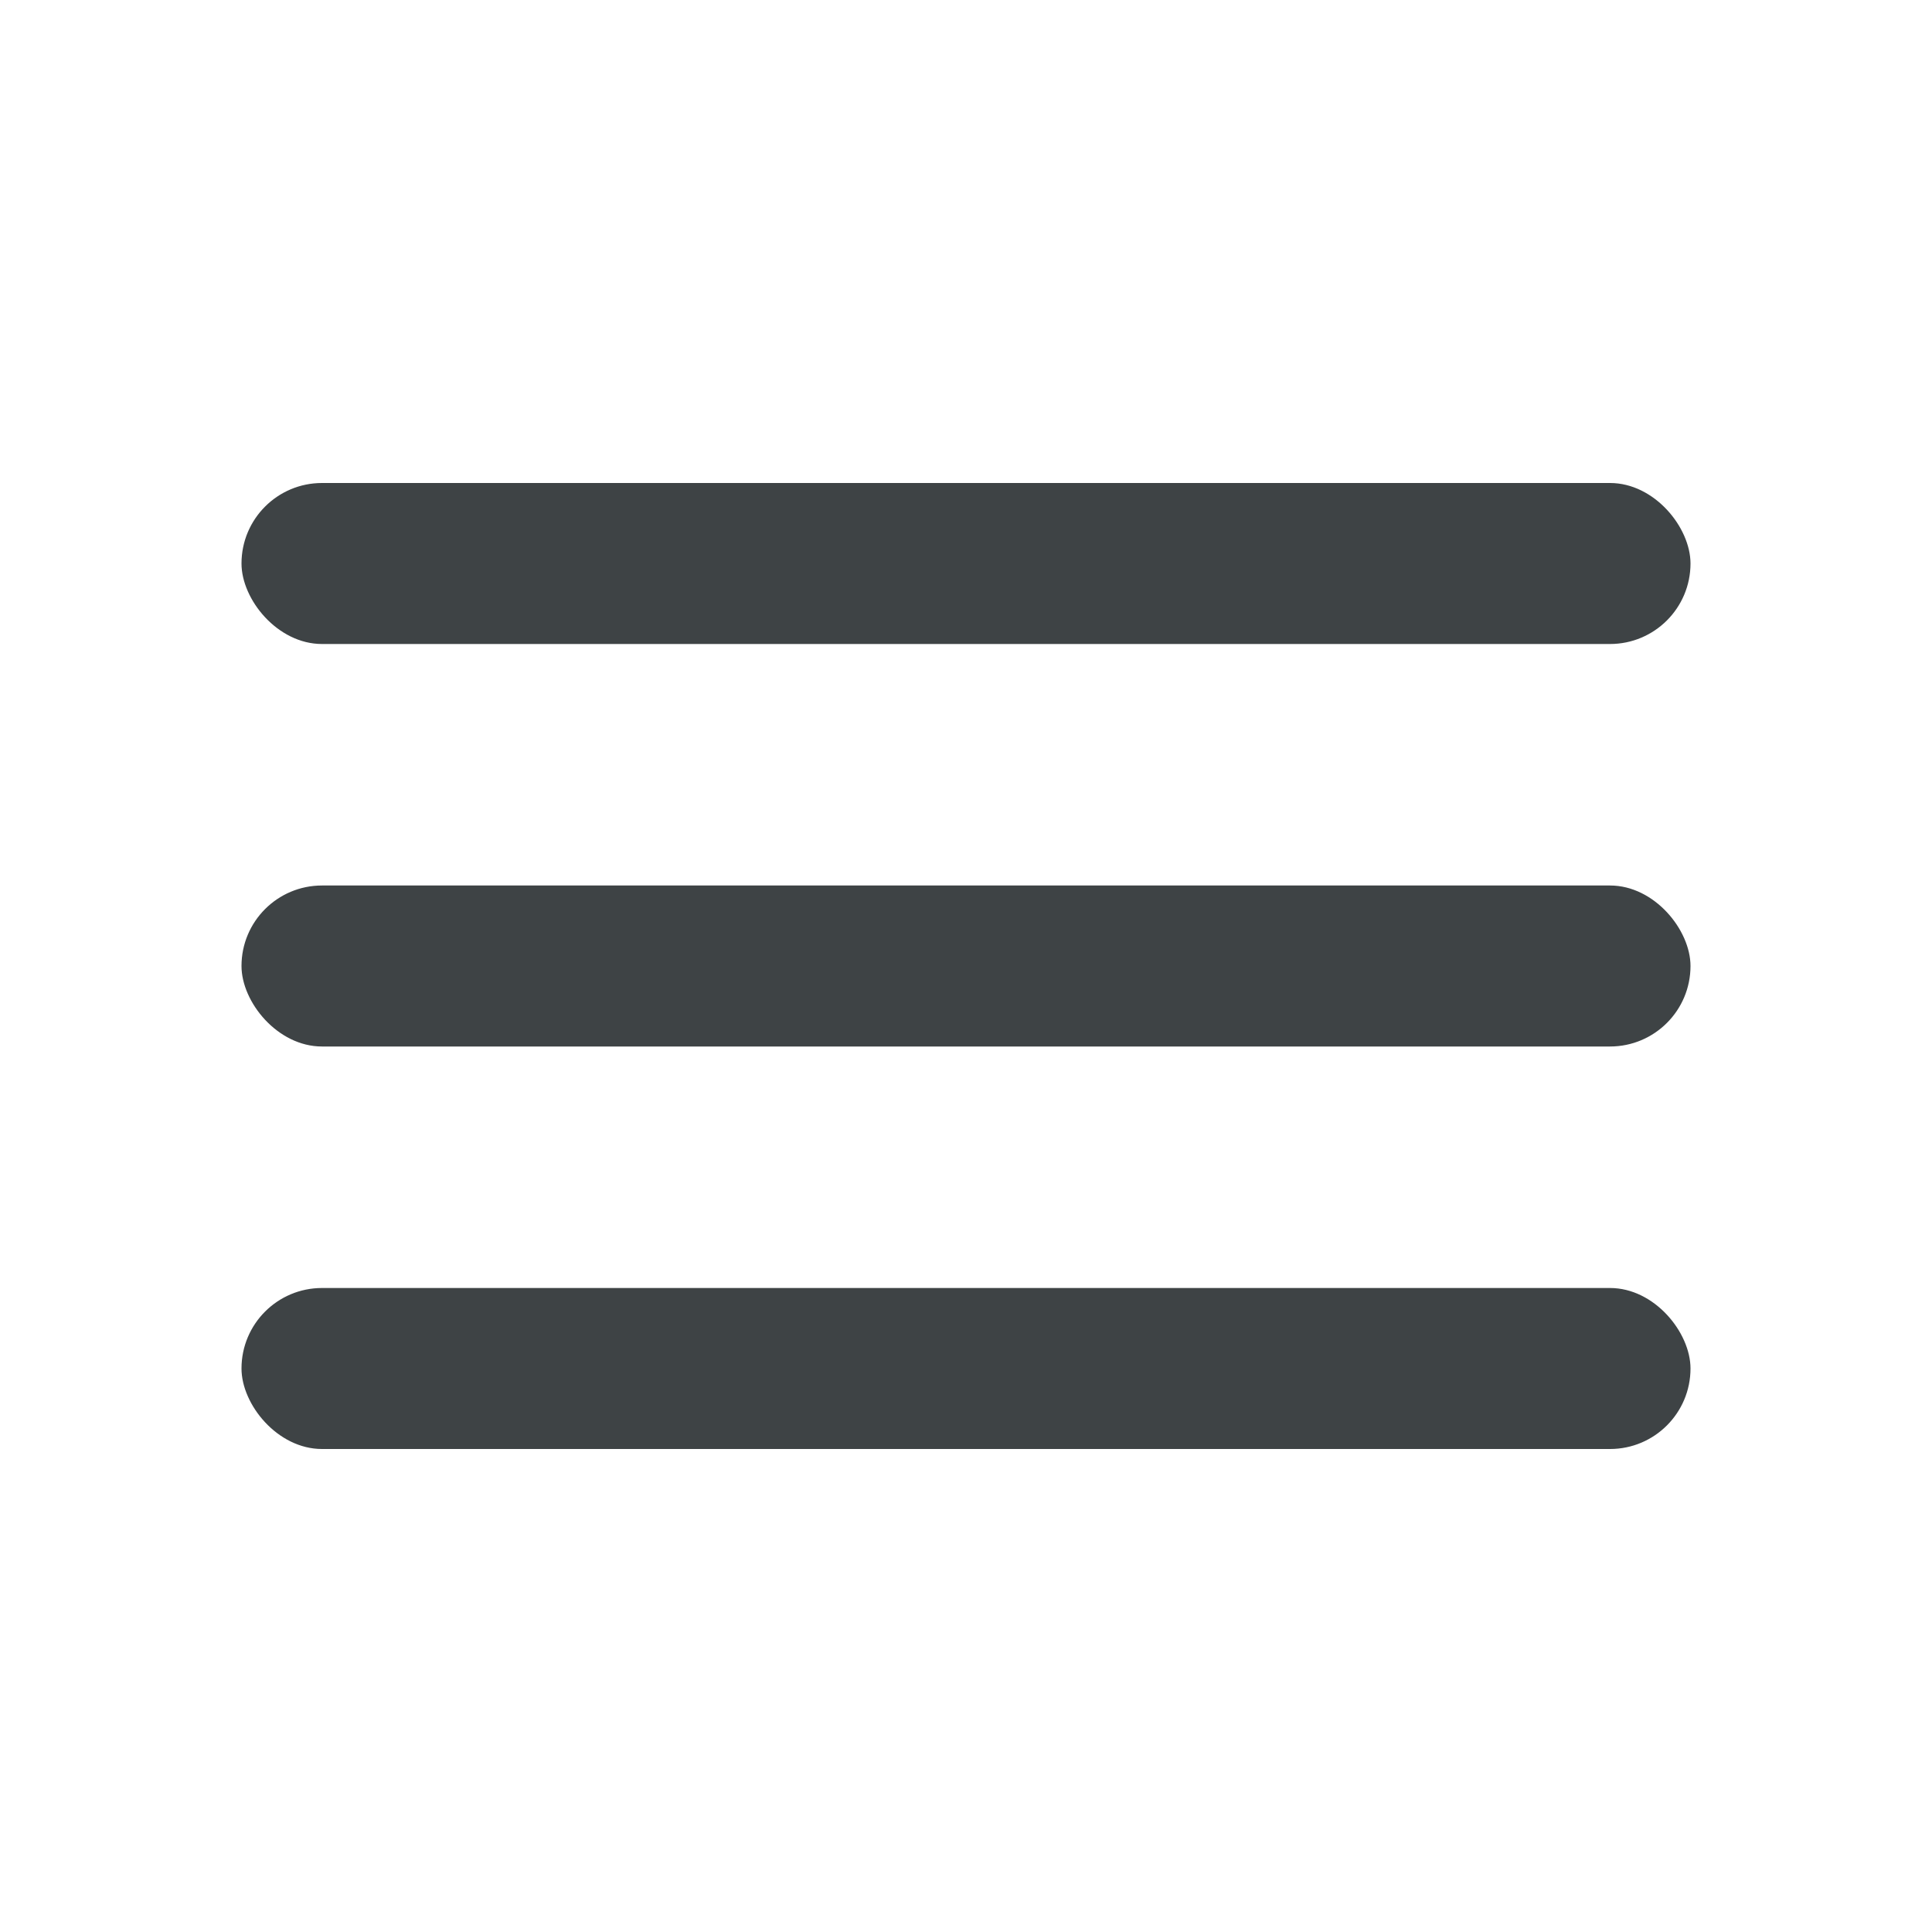 <svg width="24" height="24" viewBox="0 0 24 24" fill="none" xmlns="http://www.w3.org/2000/svg">
<rect x="3" y="6" width="18" height="2" rx="1" fill="#3E4345"/>
<rect x="3" y="11" width="18" height="2" rx="1" fill="#3E4345"/>
<rect x="3" y="16" width="18" height="2" rx="1" fill="#3E4345"/>
</svg>
